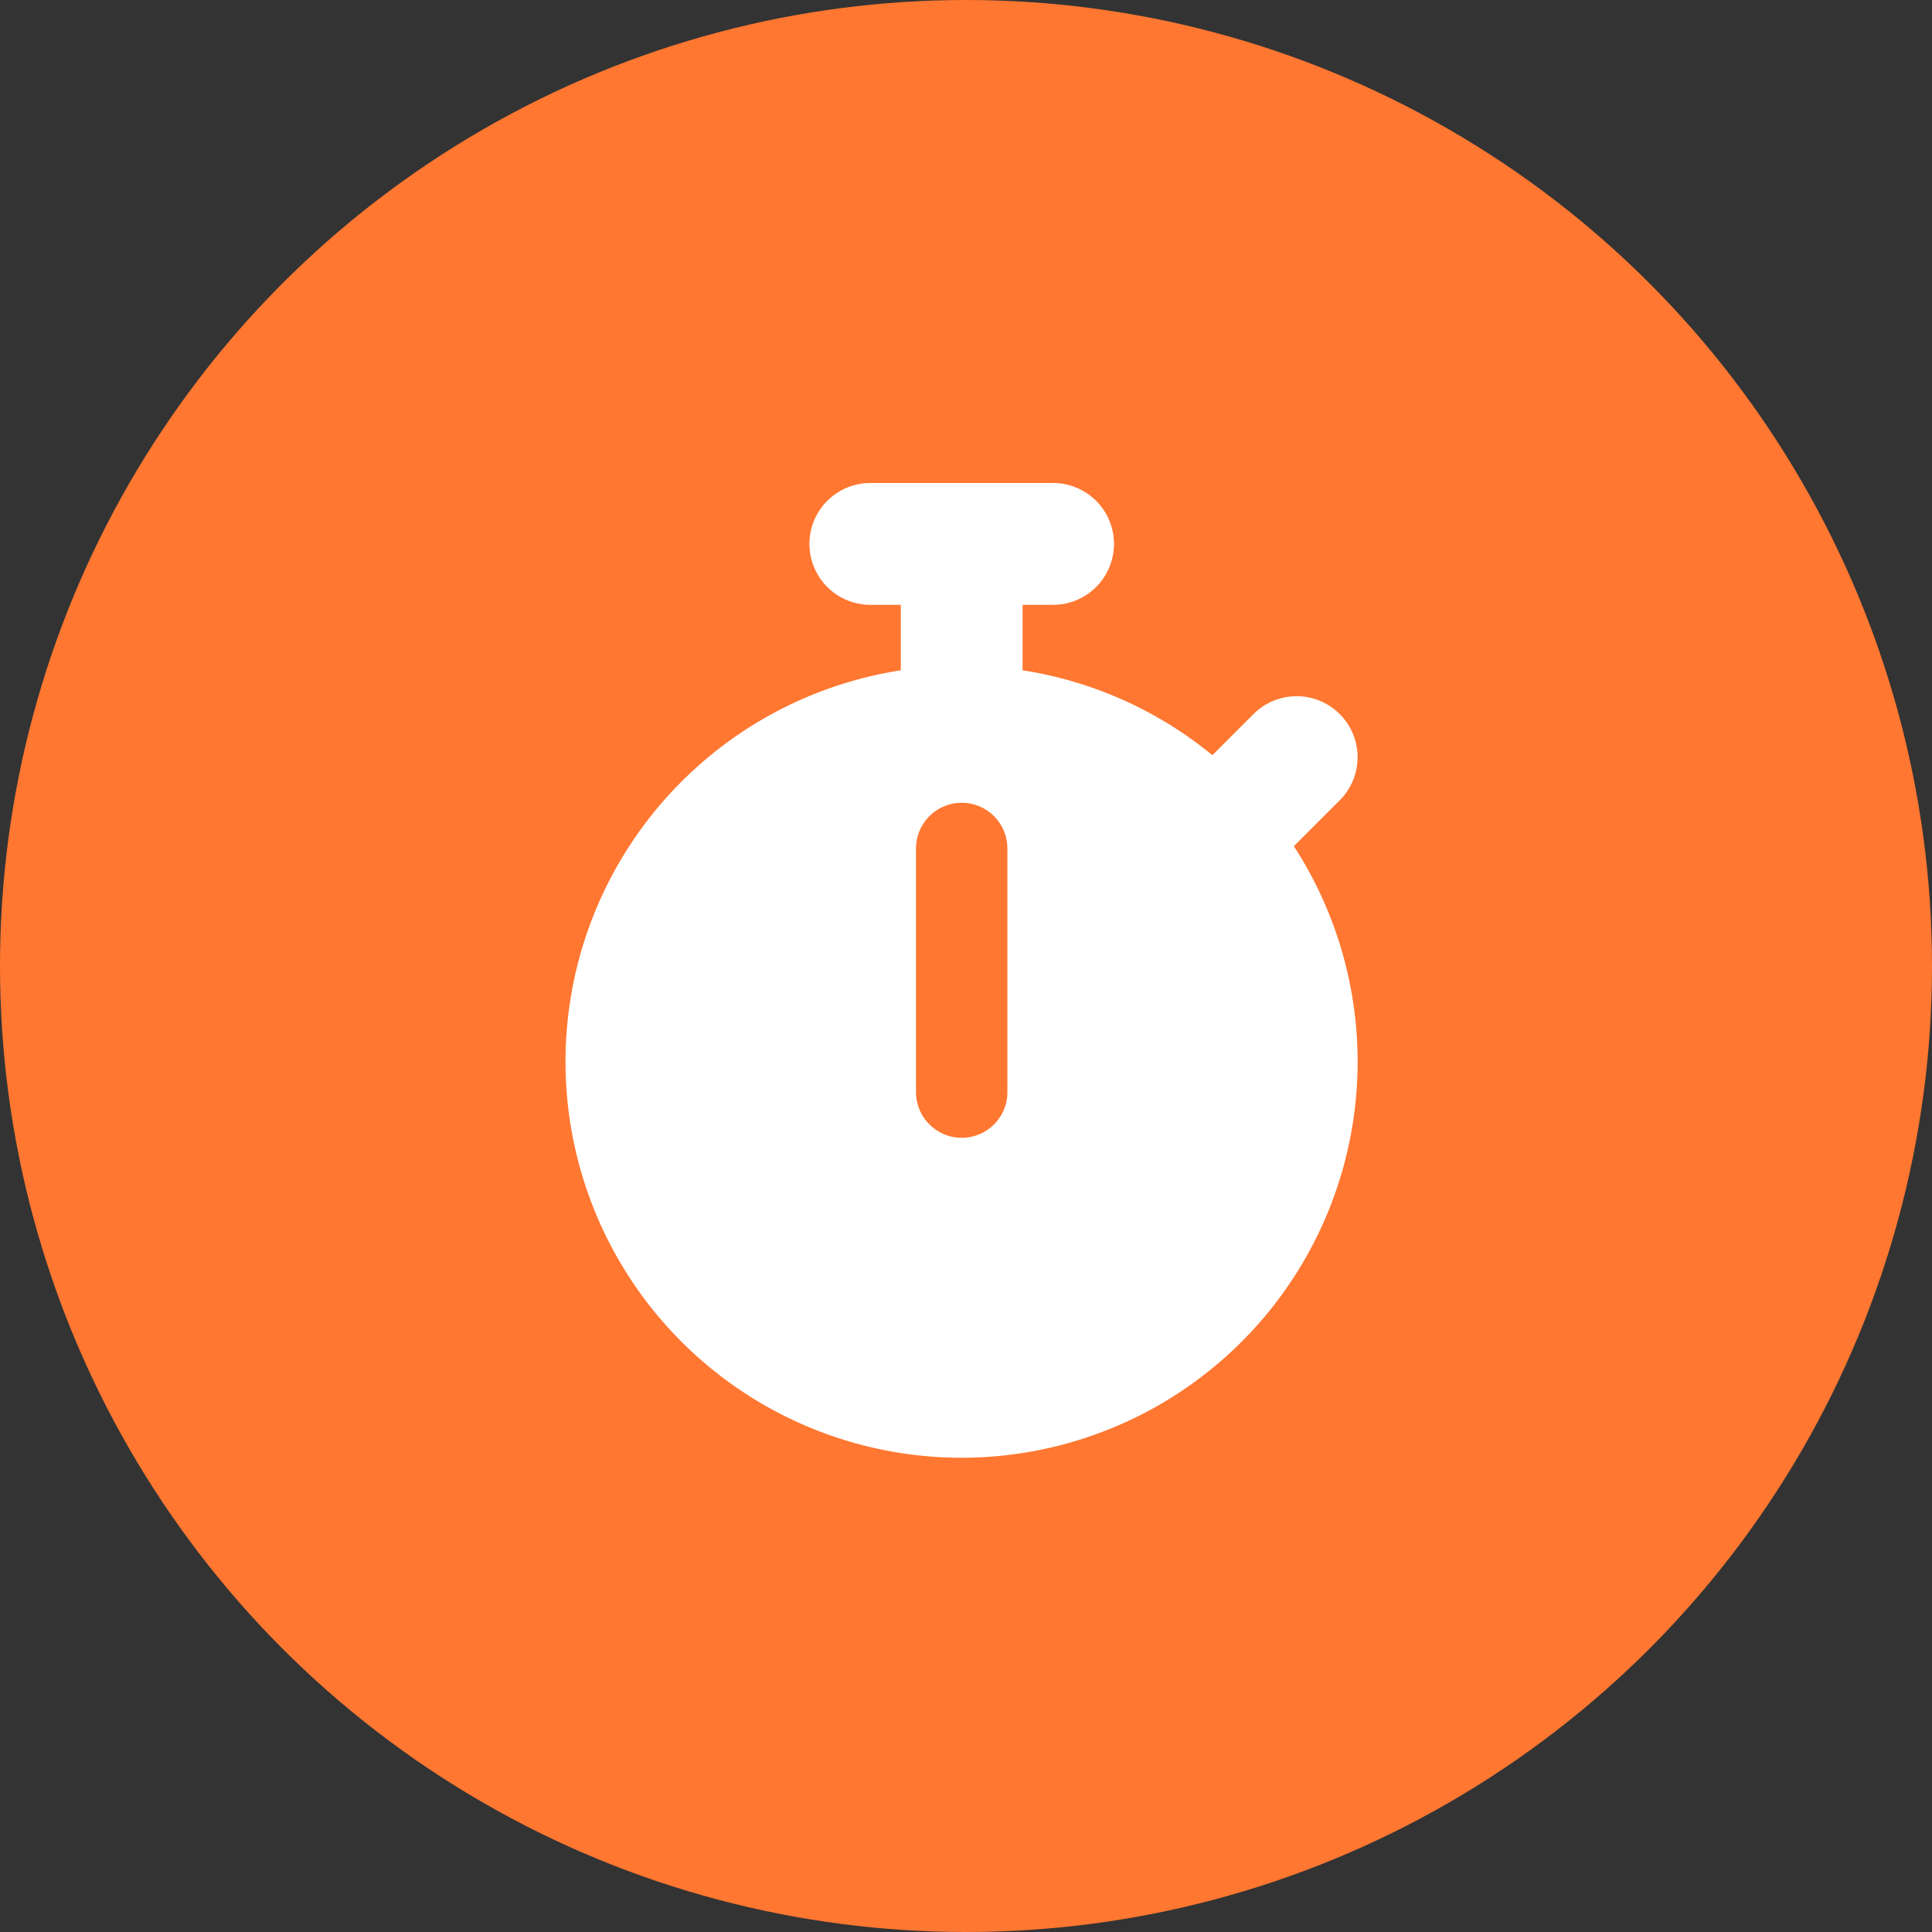<svg xmlns="http://www.w3.org/2000/svg" width="140" height="140" viewBox="0 0 140 140">
  <rect x="0" y="0" width="140" height="140" fill="#333333" stroke="none"/>
  <g id="Group_16632" data-name="Group 16632" transform="translate(-1035 -5883.559)">
    <circle id="Ellipse_3163" data-name="Ellipse 3163" cx="70" cy="70" r="70" transform="translate(1035 5883.559)" fill="#ff7731"/>
    <path id="stopwatch-solid" d="M38.069,0a4.414,4.414,0,0,0,0,8.828h2.207v4.745A28.7,28.7,0,1,0,68.758,26.317l3.324-3.324a4.418,4.418,0,0,0-6.248-6.248l-2.979,2.979A28.572,28.572,0,0,0,49.1,13.572V8.828H51.31A4.414,4.414,0,0,0,51.31,0H38.069ZM48,26.483V44.138a3.31,3.31,0,0,1-6.621,0V26.483a3.31,3.31,0,1,1,6.621,0Z" transform="translate(1060 5918.559)" fill="#fff"/>
  </g>
</svg>
